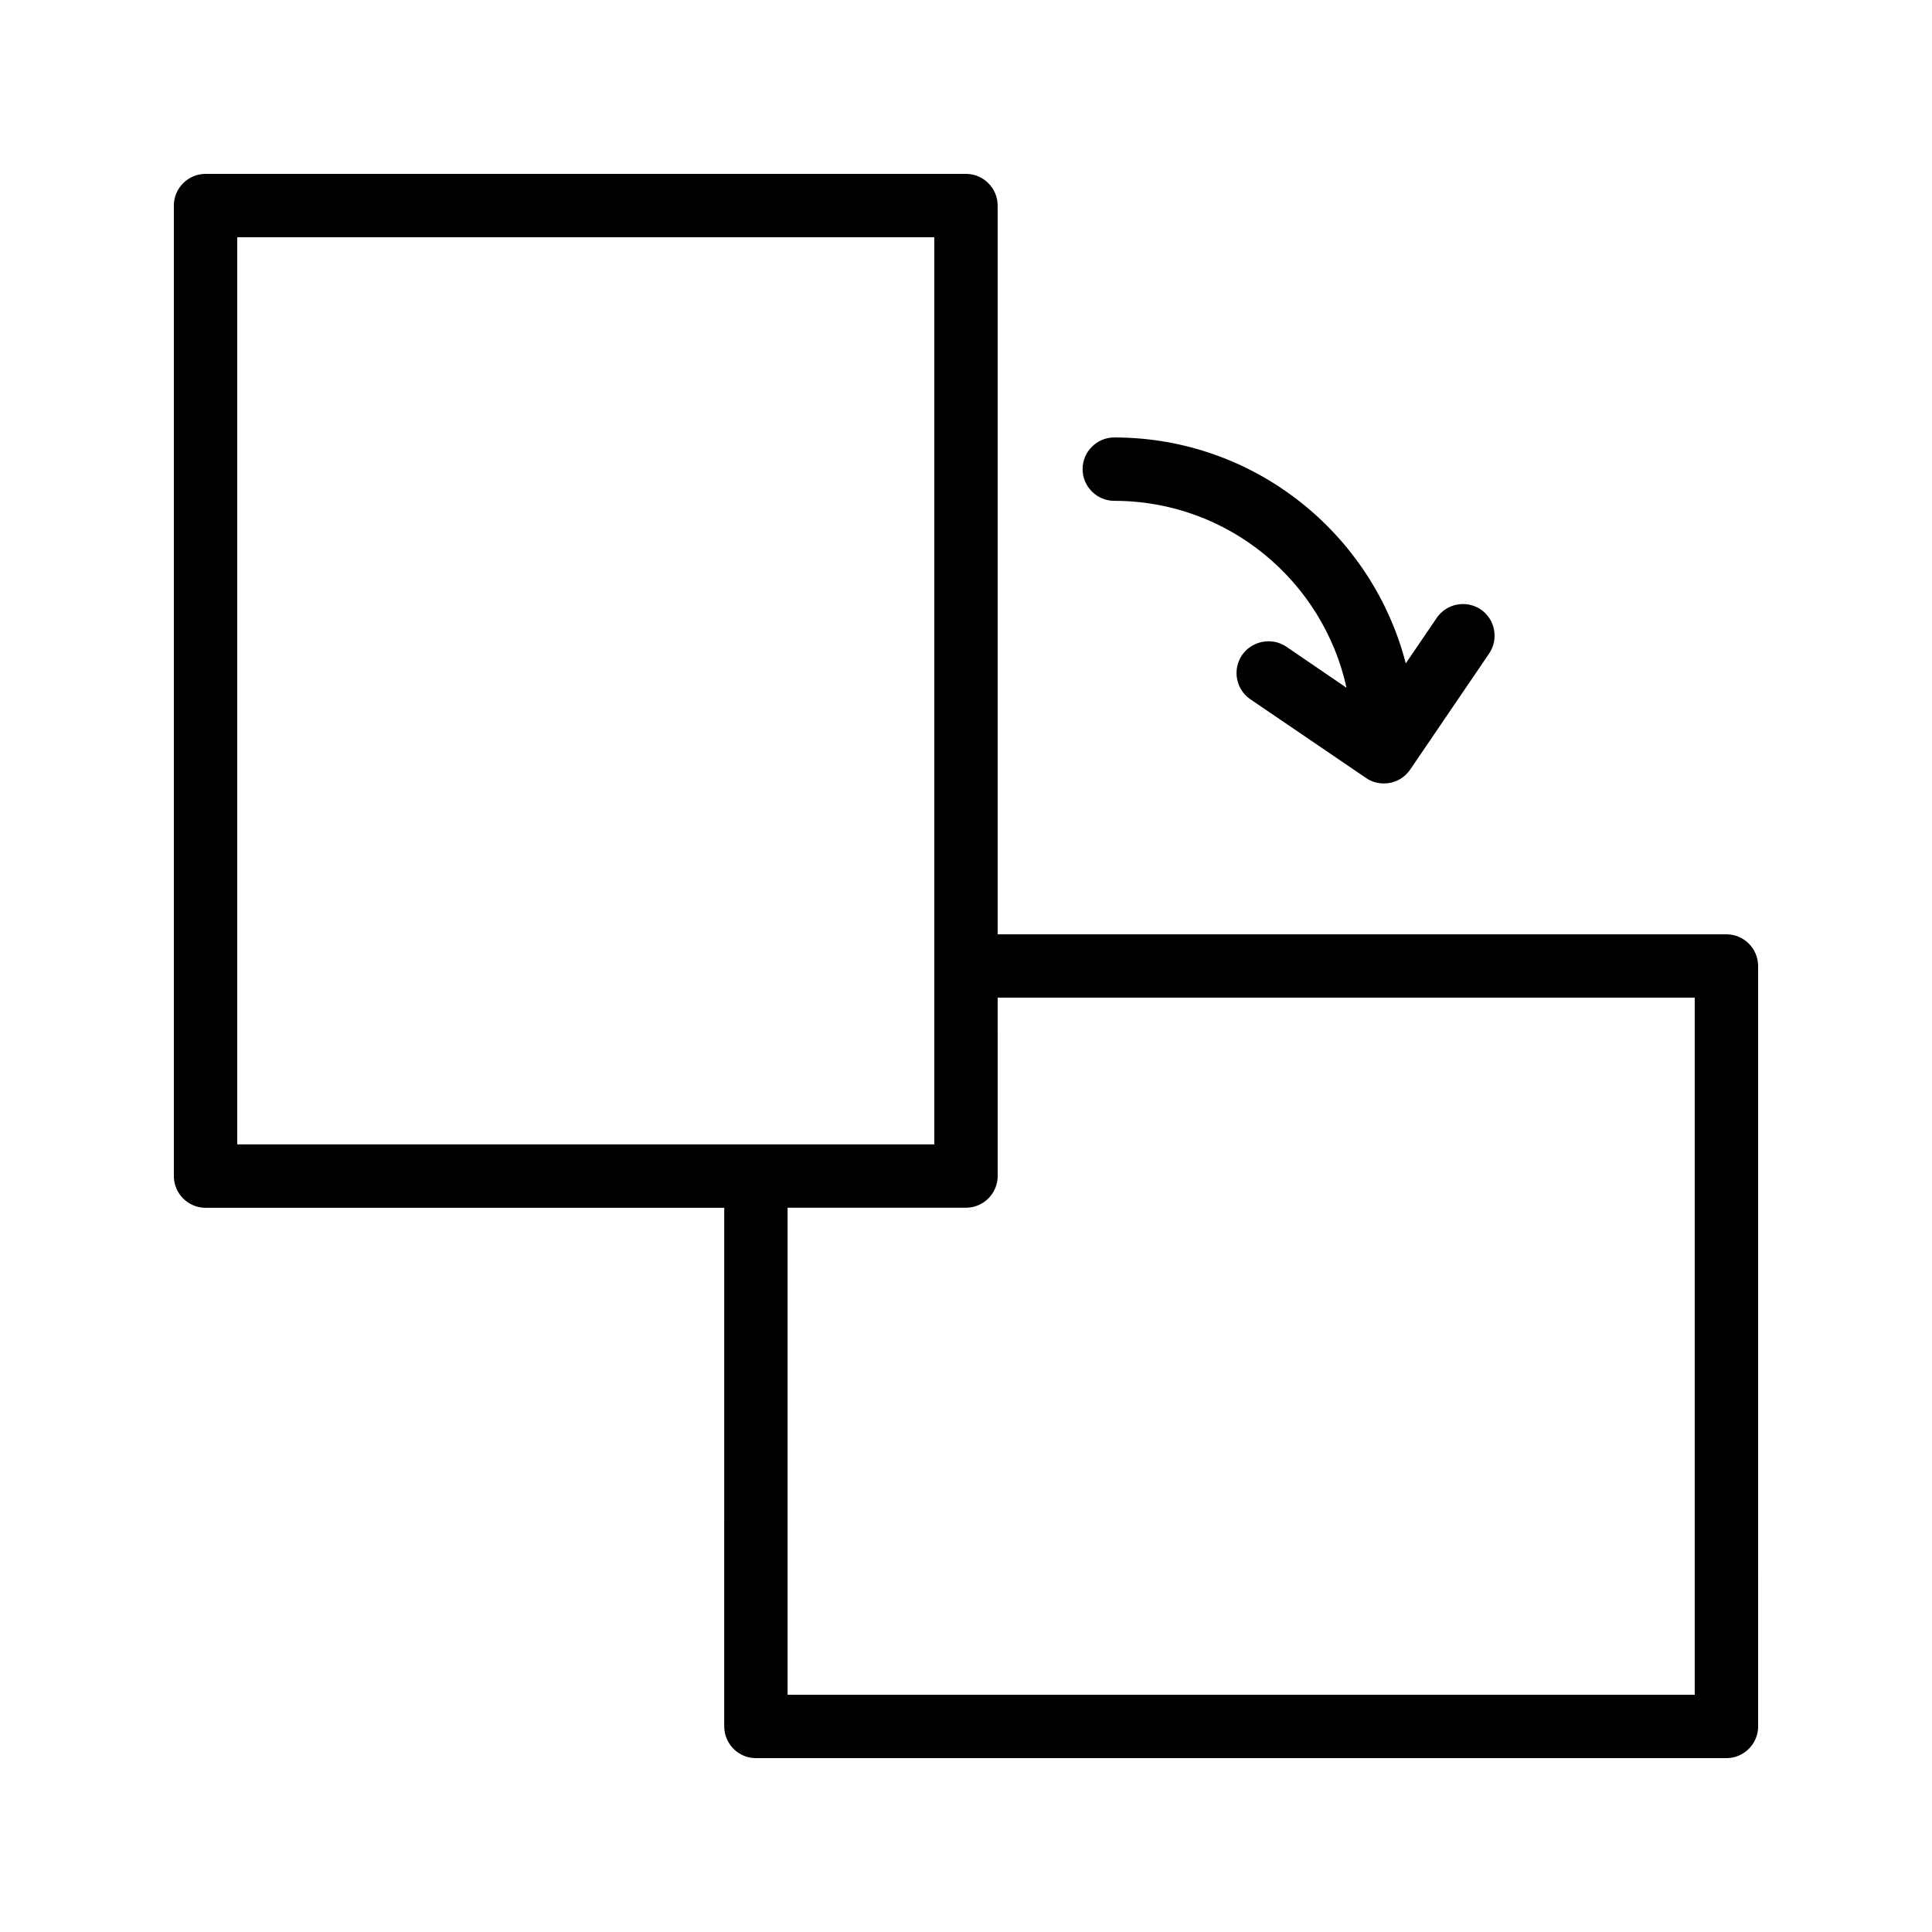 <?xml version="1.0" encoding="UTF-8"?>
<!-- Uploaded to: ICON Repo, www.svgrepo.com, Generator: ICON Repo Mixer Tools -->
<svg fill="#000000" width="800px" height="800px" version="1.1" viewBox="144 144 512 512" xmlns="http://www.w3.org/2000/svg">
 <g>
  <path d="m601.52 391.6h-193.13v-193.12c0-4.617-3.777-8.398-8.398-8.398h-201.52c-4.621 0-8.398 3.777-8.398 8.398v257.2c0 4.617 3.777 8.398 8.398 8.398h137.46l-0.004 137.45c0 4.617 3.777 8.398 8.398 8.398l257.2-0.004c4.617 0 8.398-3.777 8.398-8.398l-0.004-201.52c0-4.621-3.777-8.398-8.395-8.398zm-394.65-184.73h184.73v240.4h-184.73zm386.25 386.25h-240.4v-129.06h47.277c4.617 0 8.398-3.777 8.398-8.398l-0.004-47.273h184.73z"/>
  <path d="m473.14 317.62c-2.602 3.863-1.594 9.07 2.184 11.672l30.73 20.906c1.426 1.008 3.106 1.426 4.703 1.426 2.688 0 5.289-1.258 6.969-3.695l20.906-30.73c2.602-3.863 1.594-9.07-2.184-11.672-3.863-2.602-9.07-1.594-11.672 2.184l-8.23 12.09c-8.902-34.426-40.137-59.871-77.25-59.871-4.617 0-8.398 3.777-8.398 8.398 0 4.617 3.777 8.398 8.398 8.398 30.145 0 55.336 21.242 61.547 49.543l-16.121-11c-3.773-2.434-8.98-1.426-11.582 2.352z"/>
 </g>
</svg>